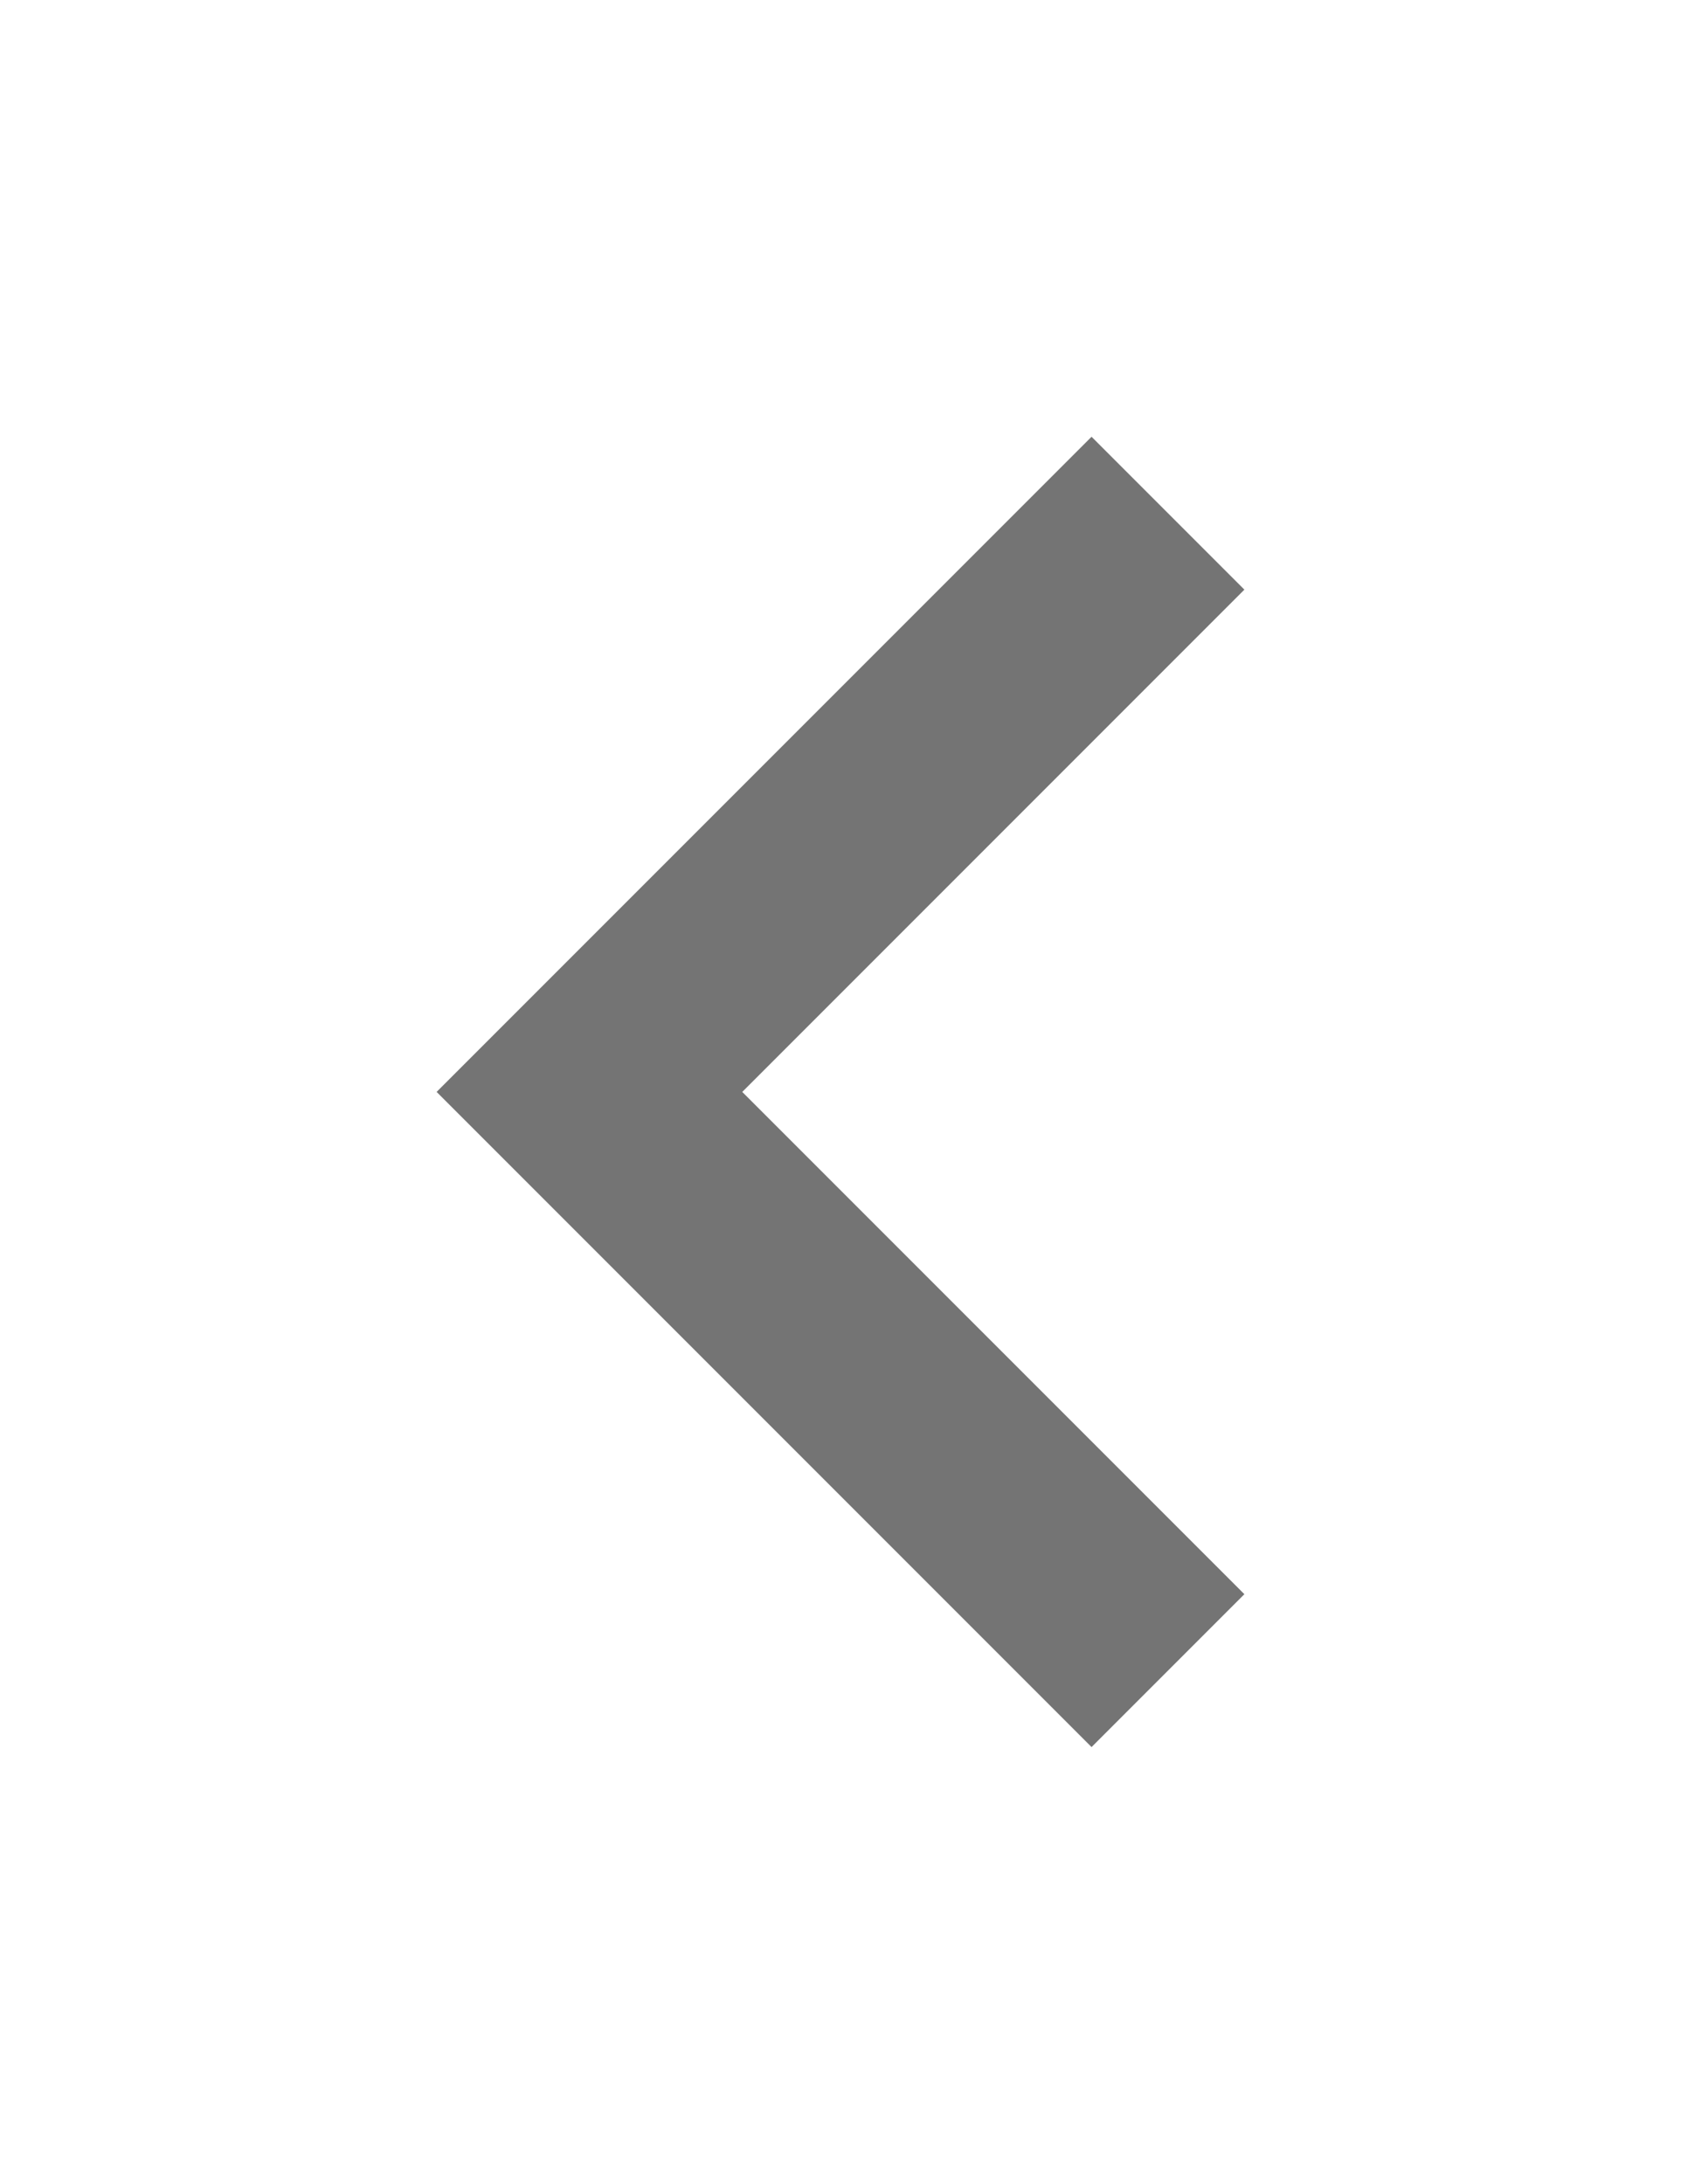 <svg xmlns="http://www.w3.org/2000/svg" xmlns:xlink="http://www.w3.org/1999/xlink" width="46.2" height="60" viewBox="0 0 46.2 60">
  <defs>
    <filter id="path" x="0" y="0" width="46.2" height="60" filterUnits="userSpaceOnUse">
      <feOffset dy="6" input="SourceAlpha"/>
      <feGaussianBlur stdDeviation="4" result="blur"/>
      <feFlood flood-opacity="0.161"/>
      <feComposite operator="in" in2="blur"/>
      <feComposite in="SourceGraphic"/>
    </filter>
  </defs>
  <g transform="matrix(1, 0, 0, 1, 0, 0)" filter="url(#path)">
    <path id="path-2" data-name="path" d="M30.8,10.2,26.6,6,8.6,24l18,18,4.2-4.2L17,24Z" transform="translate(3.4)" fill="#747474" fill-rule="evenodd"/>
  </g>
</svg>
